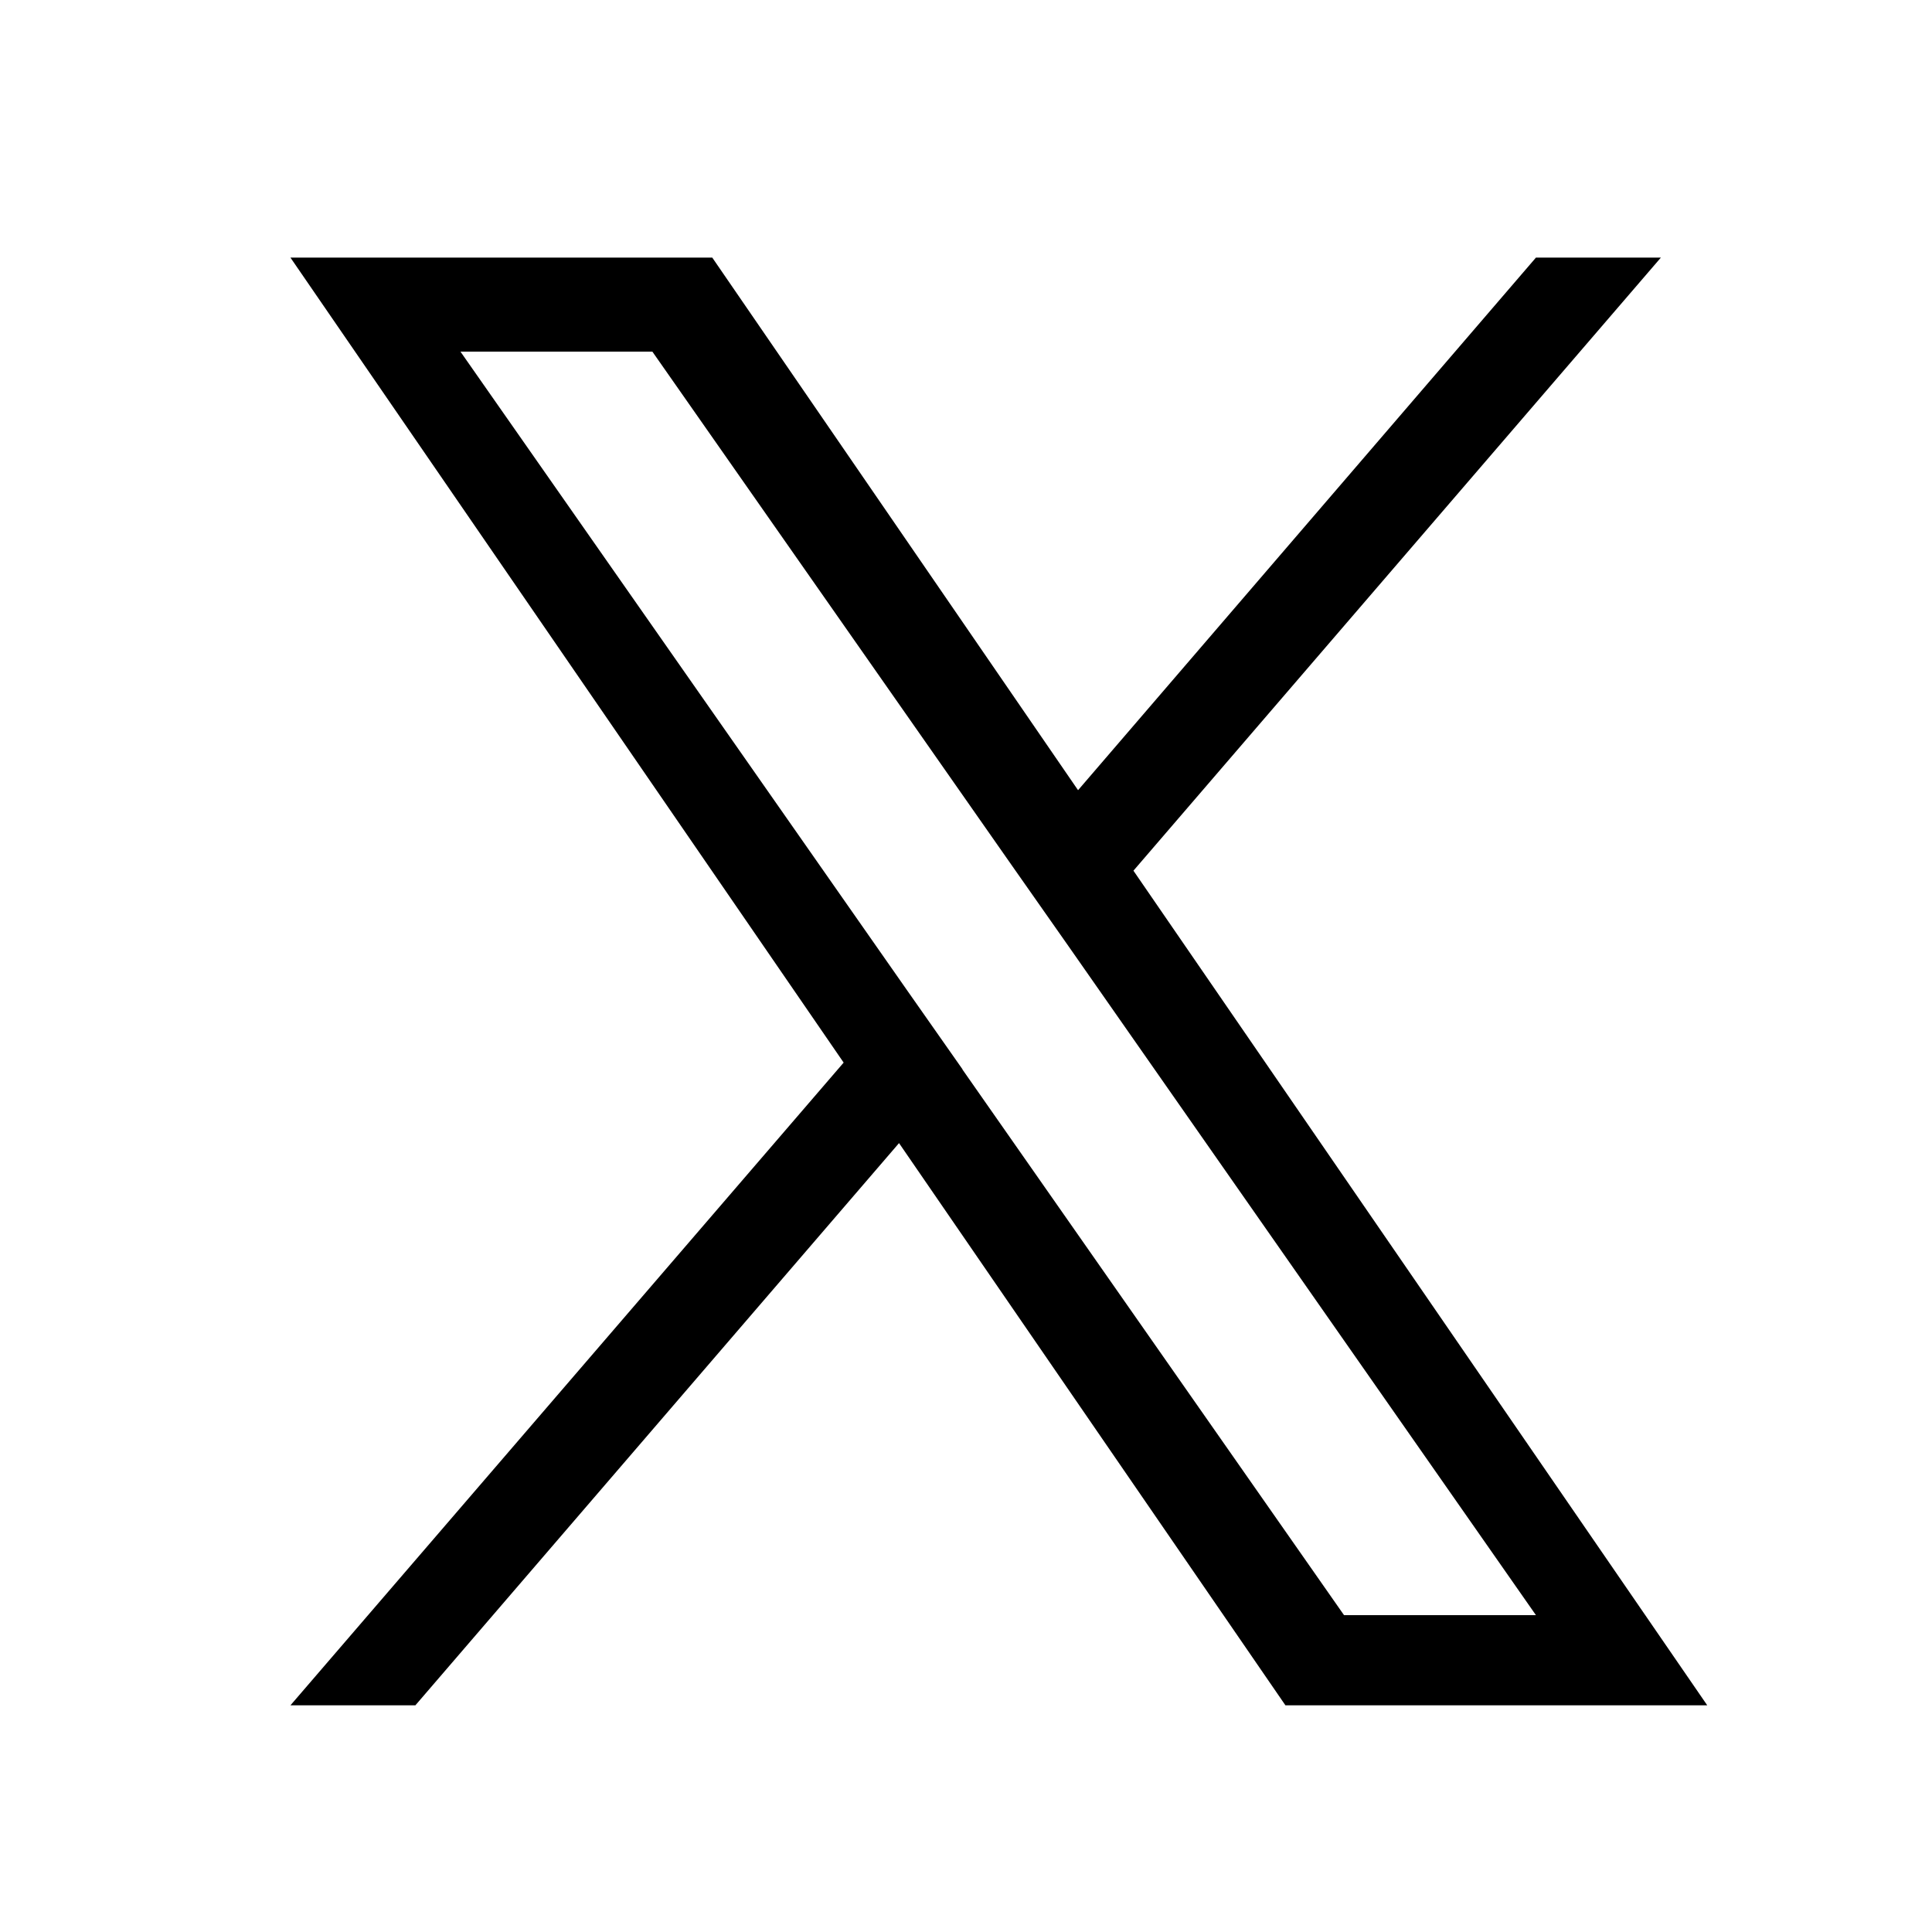 <?xml version="1.0" encoding="UTF-8"?><svg id="logo" xmlns="http://www.w3.org/2000/svg" viewBox="0 0 30 30"><defs><style>.cls-1{fill:#000;stroke-width:0px;}</style></defs><path class="cls-1" d="M17.6,13.52l8.19-9.52h-1.94l-7.11,8.27-5.68-8.27h-6.55l8.59,12.5-8.59,9.98h1.94l7.51-8.73,6,8.73h6.55l-8.91-12.96h0ZM14.95,16.61l-.87-1.24L7.15,5.46h2.98l5.59,7.99.87,1.24,7.26,10.39h-2.98l-5.93-8.48h0Z"/></svg>